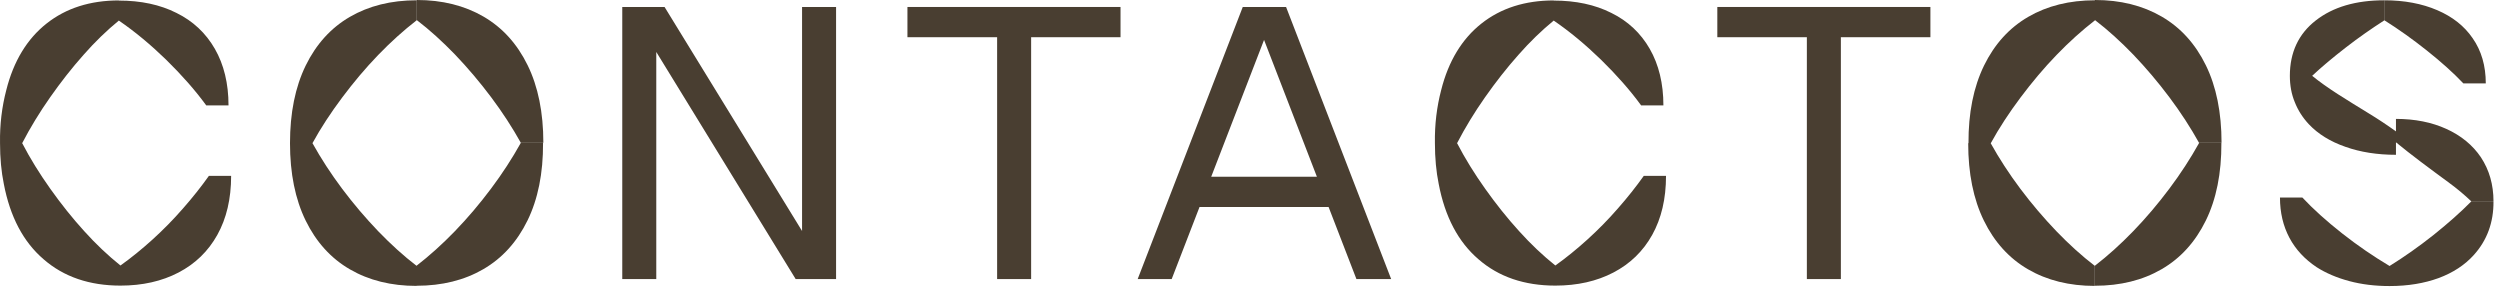 <svg width="172" height="20" viewBox="0 0 172 20" fill="none" xmlns="http://www.w3.org/2000/svg">
<path d="M0.432 6.2C0.932 4.21 1.862 2.68 3.202 1.62C4.542 0.56 6.202 0.03 8.182 0.03V1.41C7.352 2.09 6.532 2.88 5.742 3.78C4.942 4.68 4.182 5.65 3.452 6.69C2.722 7.73 2.082 8.78 1.532 9.84H0.002C-0.018 8.56 0.132 7.35 0.432 6.2ZM1.522 9.84C2.072 10.9 2.722 11.95 3.462 12.99C4.202 14.03 4.972 15 5.792 15.9C6.602 16.8 7.442 17.59 8.292 18.27V19.65C6.162 19.65 4.392 19.05 3.002 17.84C1.602 16.64 0.692 14.91 0.262 12.65C0.092 11.82 0.002 10.88 0.002 9.84H1.522V9.84ZM14.182 7.24C13.422 6.2 12.502 5.16 11.442 4.12C10.372 3.08 9.292 2.18 8.182 1.42V0.04C9.692 0.04 11.012 0.32 12.142 0.89C13.282 1.45 14.162 2.28 14.782 3.36C15.402 4.44 15.722 5.74 15.722 7.25H14.182V7.24ZM14.952 16.16C14.322 17.29 13.432 18.15 12.282 18.75C11.132 19.35 9.802 19.65 8.282 19.65V18.27C9.012 17.75 9.742 17.16 10.482 16.49C11.222 15.82 11.922 15.11 12.592 14.34C13.262 13.58 13.852 12.83 14.372 12.1H15.902C15.902 13.68 15.582 15.03 14.952 16.16Z" fill="#493E31"/>
<path d="M21.032 4.51C21.752 3.04 22.762 1.92 24.072 1.16C25.382 0.4 26.912 0.02 28.662 0.02V1.4C27.782 2.08 26.902 2.87 26.022 3.78C25.142 4.69 24.322 5.67 23.542 6.71C22.762 7.75 22.072 8.8 21.492 9.86H19.952C19.952 7.76 20.312 5.99 21.032 4.51ZM21.492 9.84C22.082 10.9 22.762 11.95 23.542 12.99C24.322 14.03 25.152 15 26.022 15.91C26.902 16.82 27.772 17.61 28.662 18.29V19.67C26.912 19.67 25.382 19.29 24.072 18.53C22.762 17.77 21.752 16.65 21.032 15.18C20.312 13.71 19.952 11.93 19.952 9.85H21.492V9.84ZM35.842 9.84C35.252 8.78 34.572 7.73 33.792 6.69C33.012 5.65 32.182 4.67 31.312 3.76C30.432 2.85 29.562 2.06 28.672 1.38V0C30.422 0 31.952 0.38 33.262 1.14C34.572 1.9 35.582 3.02 36.302 4.49C37.022 5.96 37.382 7.74 37.382 9.82H35.842V9.84ZM36.292 15.17C35.572 16.64 34.562 17.76 33.252 18.52C31.942 19.28 30.412 19.66 28.662 19.66V18.28C29.542 17.6 30.422 16.81 31.302 15.9C32.182 14.99 33.002 14.02 33.782 12.98C34.562 11.94 35.242 10.89 35.832 9.83H37.362C37.372 11.92 37.012 13.7 36.292 15.17Z" fill="#493E31"/>
<path d="M42.812 0.48H45.152V19.2H42.812V0.48ZM54.742 19.2L43.252 0.48H45.722L57.212 19.2H54.742ZM55.182 0.48H57.522V19.2H55.182V0.48Z" fill="#493E31"/>
<path d="M62.432 0.48H77.092V2.56H62.432V0.48ZM68.602 2.56H70.942V19.2H68.602V2.56Z" fill="#493E31"/>
<path d="M85.502 0.48H87.842L80.612 19.2H78.272L85.502 0.48ZM82.142 12.16H91.792V14.24H82.142V12.16ZM93.322 19.2L86.092 0.48H88.482L95.712 19.2H93.322Z" fill="#493E31"/>
<path d="M99.152 6.2C99.652 4.21 100.582 2.68 101.922 1.62C103.262 0.56 104.922 0.03 106.902 0.03V1.41C106.072 2.09 105.252 2.88 104.462 3.78C103.662 4.68 102.902 5.65 102.172 6.69C101.442 7.73 100.802 8.78 100.252 9.84H98.722C98.702 8.56 98.852 7.35 99.152 6.2ZM100.242 9.84C100.792 10.9 101.442 11.95 102.182 12.99C102.922 14.03 103.692 15 104.512 15.9C105.322 16.8 106.162 17.59 107.012 18.27V19.65C104.882 19.65 103.112 19.05 101.722 17.84C100.322 16.64 99.412 14.91 98.982 12.65C98.812 11.82 98.722 10.88 98.722 9.84H100.242V9.84ZM112.902 7.24C112.142 6.2 111.222 5.16 110.162 4.12C109.092 3.08 108.012 2.18 106.902 1.42V0.04C108.412 0.04 109.732 0.32 110.862 0.89C112.002 1.45 112.882 2.28 113.502 3.36C114.122 4.44 114.442 5.74 114.442 7.25H112.902V7.24ZM113.672 16.16C113.042 17.29 112.152 18.15 111.002 18.75C109.852 19.35 108.522 19.65 107.002 19.65V18.27C107.732 17.75 108.462 17.16 109.202 16.49C109.942 15.82 110.642 15.11 111.312 14.34C111.982 13.58 112.572 12.83 113.092 12.1H114.622C114.622 13.68 114.302 15.03 113.672 16.16Z" fill="#493E31"/>
<path d="M118.152 0.48H132.812V2.56H118.152V0.48ZM124.312 2.56H126.652V19.2H124.312V2.56Z" fill="#493E31"/>
<path d="M136.502 4.51C137.222 3.04 138.232 1.92 139.542 1.16C140.852 0.4 142.382 0.02 144.132 0.02V1.4C143.252 2.08 142.372 2.87 141.492 3.78C140.612 4.69 139.792 5.67 139.012 6.71C138.232 7.75 137.542 8.8 136.962 9.86H135.432C135.422 7.76 135.782 5.99 136.502 4.51ZM136.952 9.84C137.542 10.9 138.222 11.95 139.002 12.99C139.782 14.03 140.612 15 141.482 15.91C142.362 16.82 143.232 17.61 144.122 18.29V19.67C142.372 19.67 140.842 19.29 139.532 18.53C138.222 17.77 137.212 16.65 136.492 15.18C135.772 13.71 135.412 11.93 135.412 9.85H136.952V9.84ZM151.302 9.84C150.712 8.78 150.032 7.73 149.252 6.69C148.472 5.65 147.642 4.67 146.772 3.76C145.892 2.85 145.022 2.06 144.132 1.38V0C145.882 0 147.412 0.38 148.722 1.14C150.032 1.9 151.042 3.02 151.762 4.49C152.482 5.96 152.842 7.74 152.842 9.82H151.302V9.84ZM151.762 15.17C151.042 16.64 150.032 17.76 148.722 18.52C147.412 19.28 145.882 19.66 144.132 19.66V18.28C145.012 17.6 145.892 16.81 146.772 15.9C147.652 14.99 148.472 14.02 149.252 12.98C150.032 11.94 150.712 10.89 151.302 9.83H152.832C152.842 11.92 152.482 13.7 151.762 15.17Z" fill="#493E31"/>
<path d="M158.402 13.59C159.152 14.39 160.062 15.21 161.142 16.06C162.222 16.91 163.312 17.65 164.402 18.3V19.68C163.412 19.68 162.492 19.57 161.632 19.34C160.772 19.11 160.022 18.79 159.382 18.38C158.572 17.84 157.942 17.17 157.512 16.36C157.082 15.55 156.862 14.63 156.862 13.59H158.402ZM159.322 1.41C160.512 0.48 162.082 0.02 164.042 0.02V1.4C163.172 1.96 162.292 2.57 161.402 3.26C160.512 3.95 159.732 4.6 159.072 5.22H157.542C157.542 3.6 158.142 2.33 159.322 1.41ZM159.082 5.22C159.572 5.62 160.152 6.03 160.832 6.47C161.512 6.9 162.212 7.34 162.922 7.77C163.632 8.2 164.272 8.63 164.842 9.04V10.65C163.562 10.65 162.402 10.47 161.362 10.1C160.322 9.74 159.482 9.22 158.842 8.54C158.422 8.09 158.102 7.59 157.882 7.03C157.652 6.48 157.542 5.87 157.542 5.21H159.082V5.22ZM169.482 5.74C168.792 5.01 167.952 4.26 166.972 3.48C165.992 2.7 165.022 2.01 164.052 1.4V0.02C165.422 0.02 166.632 0.25 167.682 0.7C168.732 1.15 169.542 1.79 170.112 2.62C170.722 3.49 171.022 4.53 171.022 5.74H169.482ZM170.202 17.54C169.582 18.23 168.772 18.76 167.782 19.13C166.792 19.49 165.672 19.68 164.402 19.68V18.3C165.402 17.68 166.412 16.97 167.422 16.17C168.422 15.37 169.292 14.6 170.022 13.86H171.552C171.562 15.3 171.112 16.53 170.202 17.54ZM170.022 13.85C169.572 13.42 169.042 12.97 168.422 12.52C167.802 12.07 167.192 11.61 166.562 11.14C165.942 10.67 165.362 10.22 164.842 9.79V8.18C166.142 8.18 167.302 8.41 168.312 8.87C169.322 9.33 170.122 9.98 170.692 10.83C171.262 11.7 171.552 12.7 171.552 13.85H170.022Z" fill="#493E31"/>
</svg>
